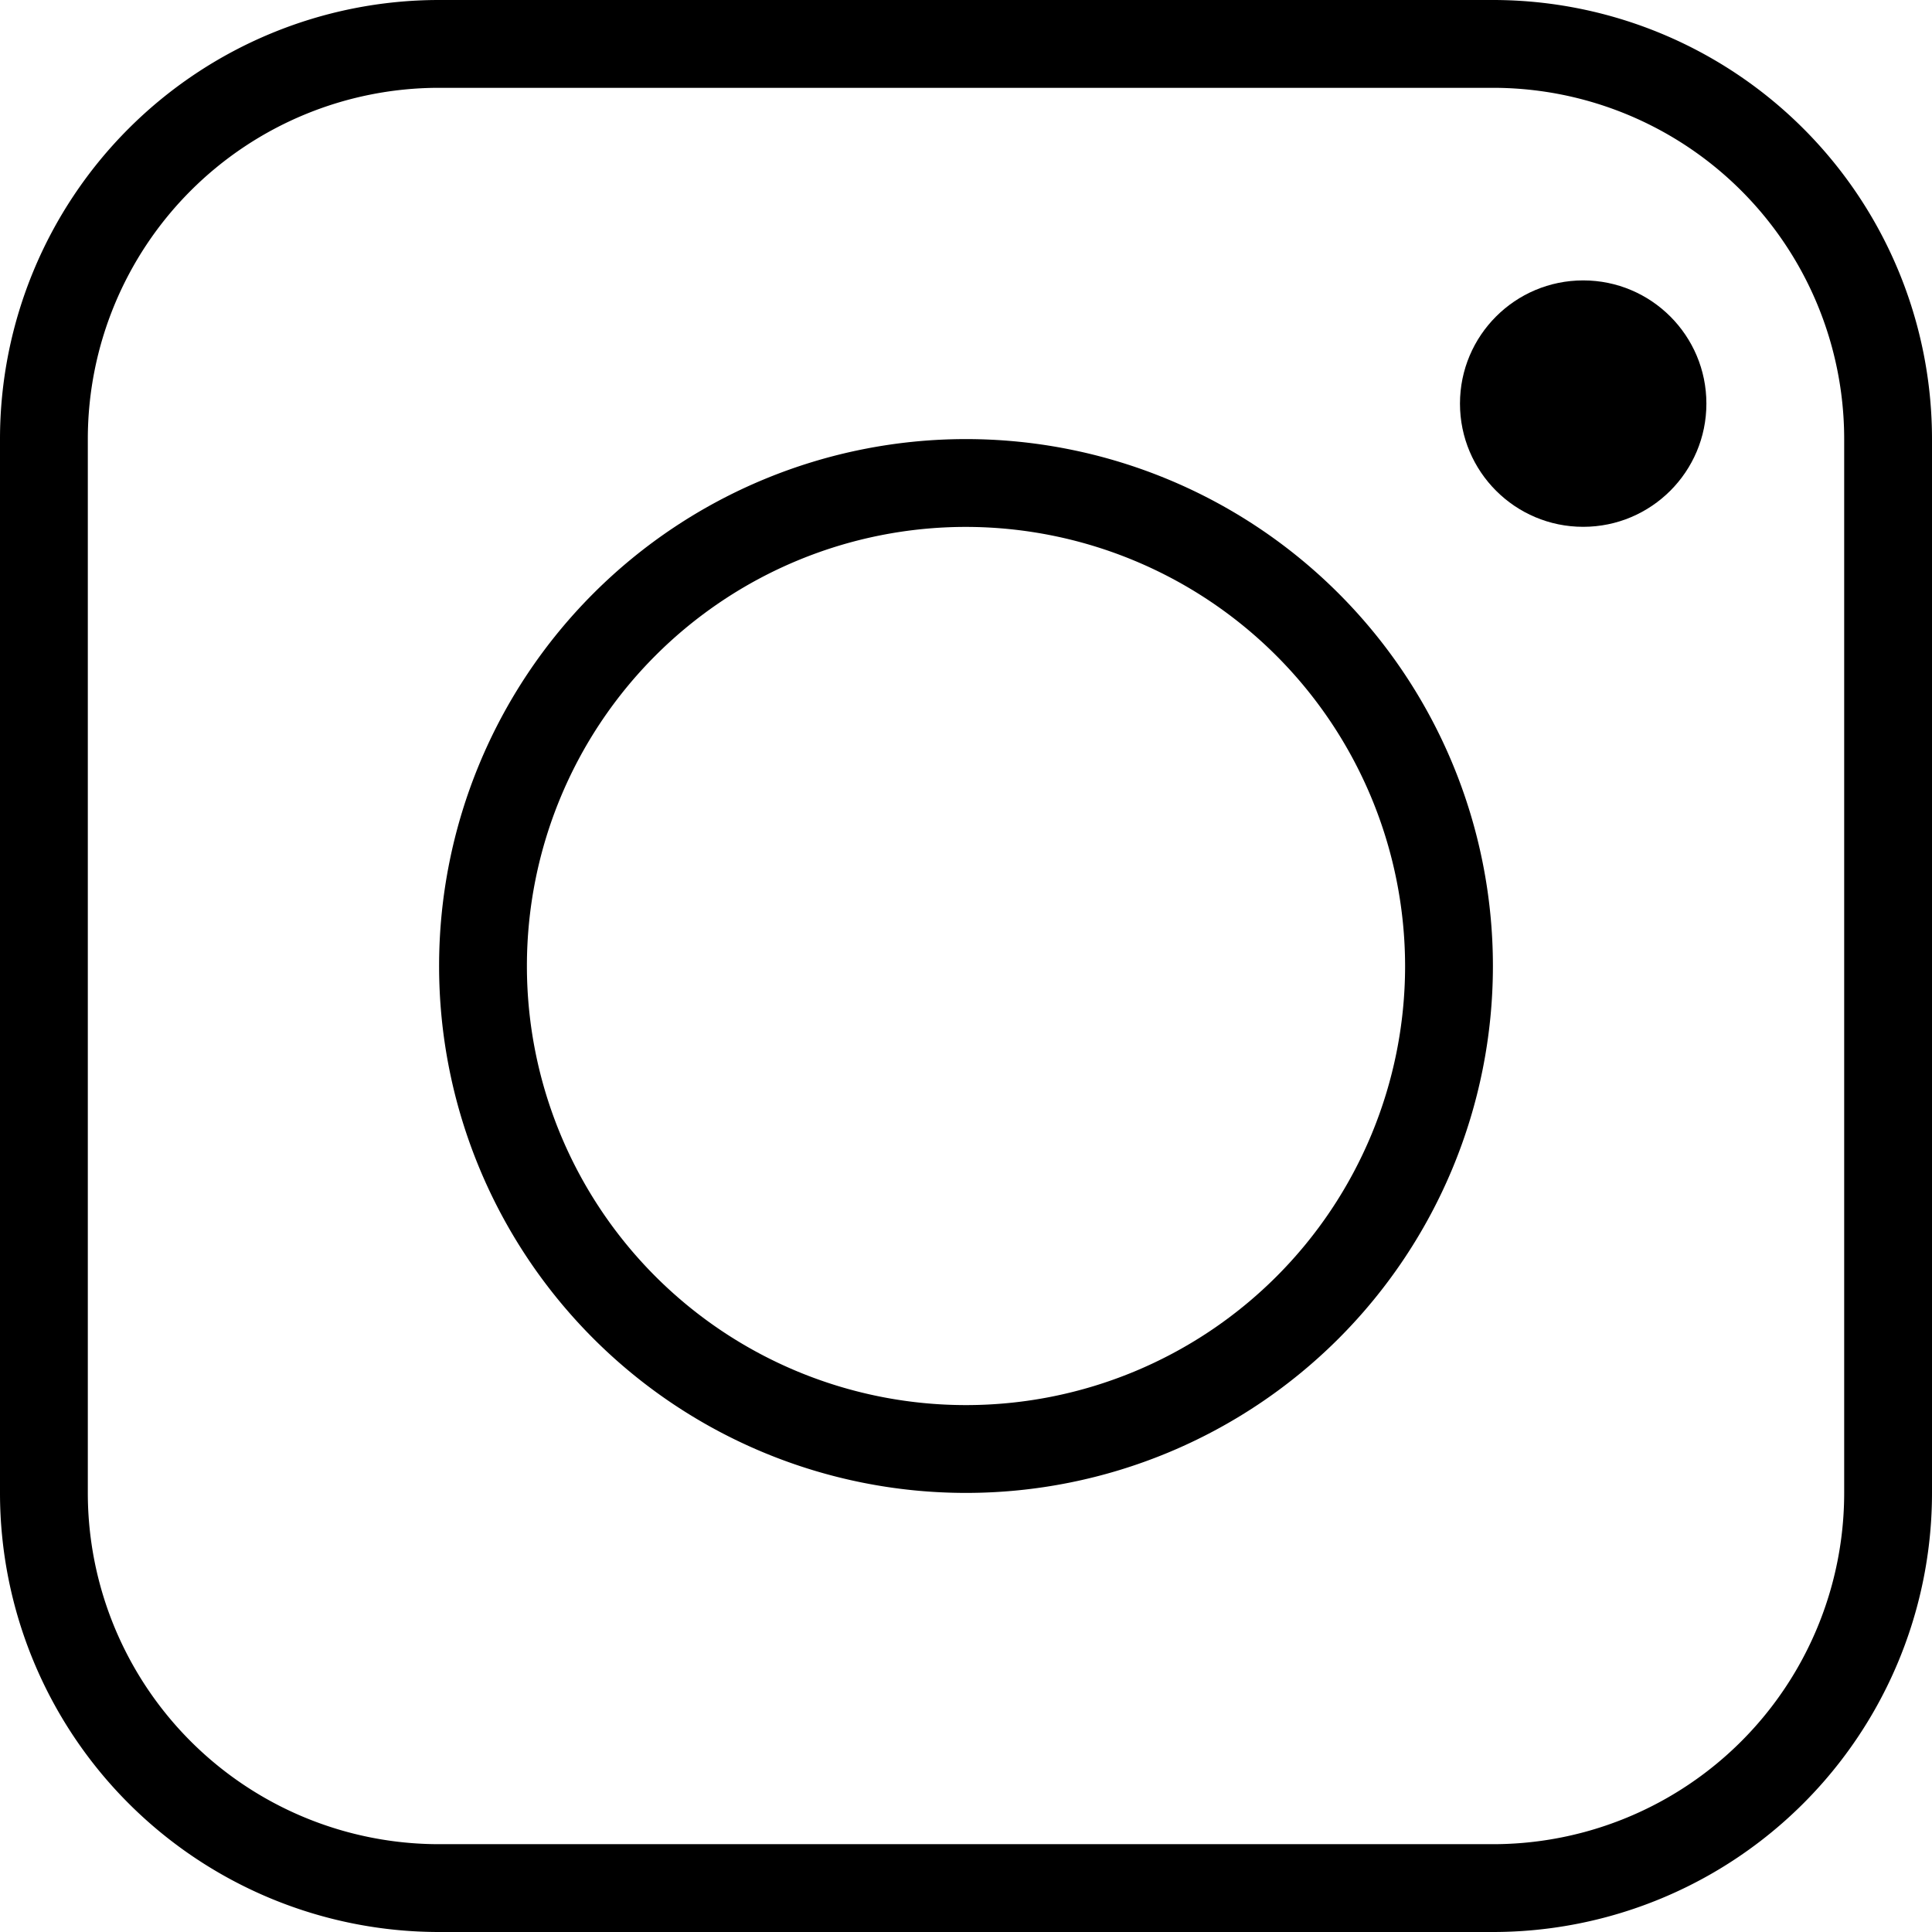 <svg xmlns="http://www.w3.org/2000/svg" width="22" height="22"><g data-name="インスタグラムのシンプルなロゴのアイコン 1" transform="translate(-.351 -1.066)"><circle data-name="楕円形 2" cx="1.403" cy="1.403" transform="translate(16.976 4.259)" r="1.403"/><path data-name="長方形 23" d="M5.351 2.066a4 4 0 0 0-4 4v12a4 4 0 0 0 4 4h12a4 4 0 0 0 4-4v-12a4 4 0 0 0-4-4h-12m0-1h12a5 5 0 0 1 5 5v12a5 5 0 0 1-5 5h-12a5 5 0 0 1-5-5v-12a5 5 0 0 1 5-5Z"/><path data-name="楕円形 3" d="M11.351 7.066a5 5 0 1 0 5 5 5.006 5.006 0 0 0-5-5m0-1a6 6 0 1 1-6 6 6 6 0 0 1 6-6Z"/></g></svg>